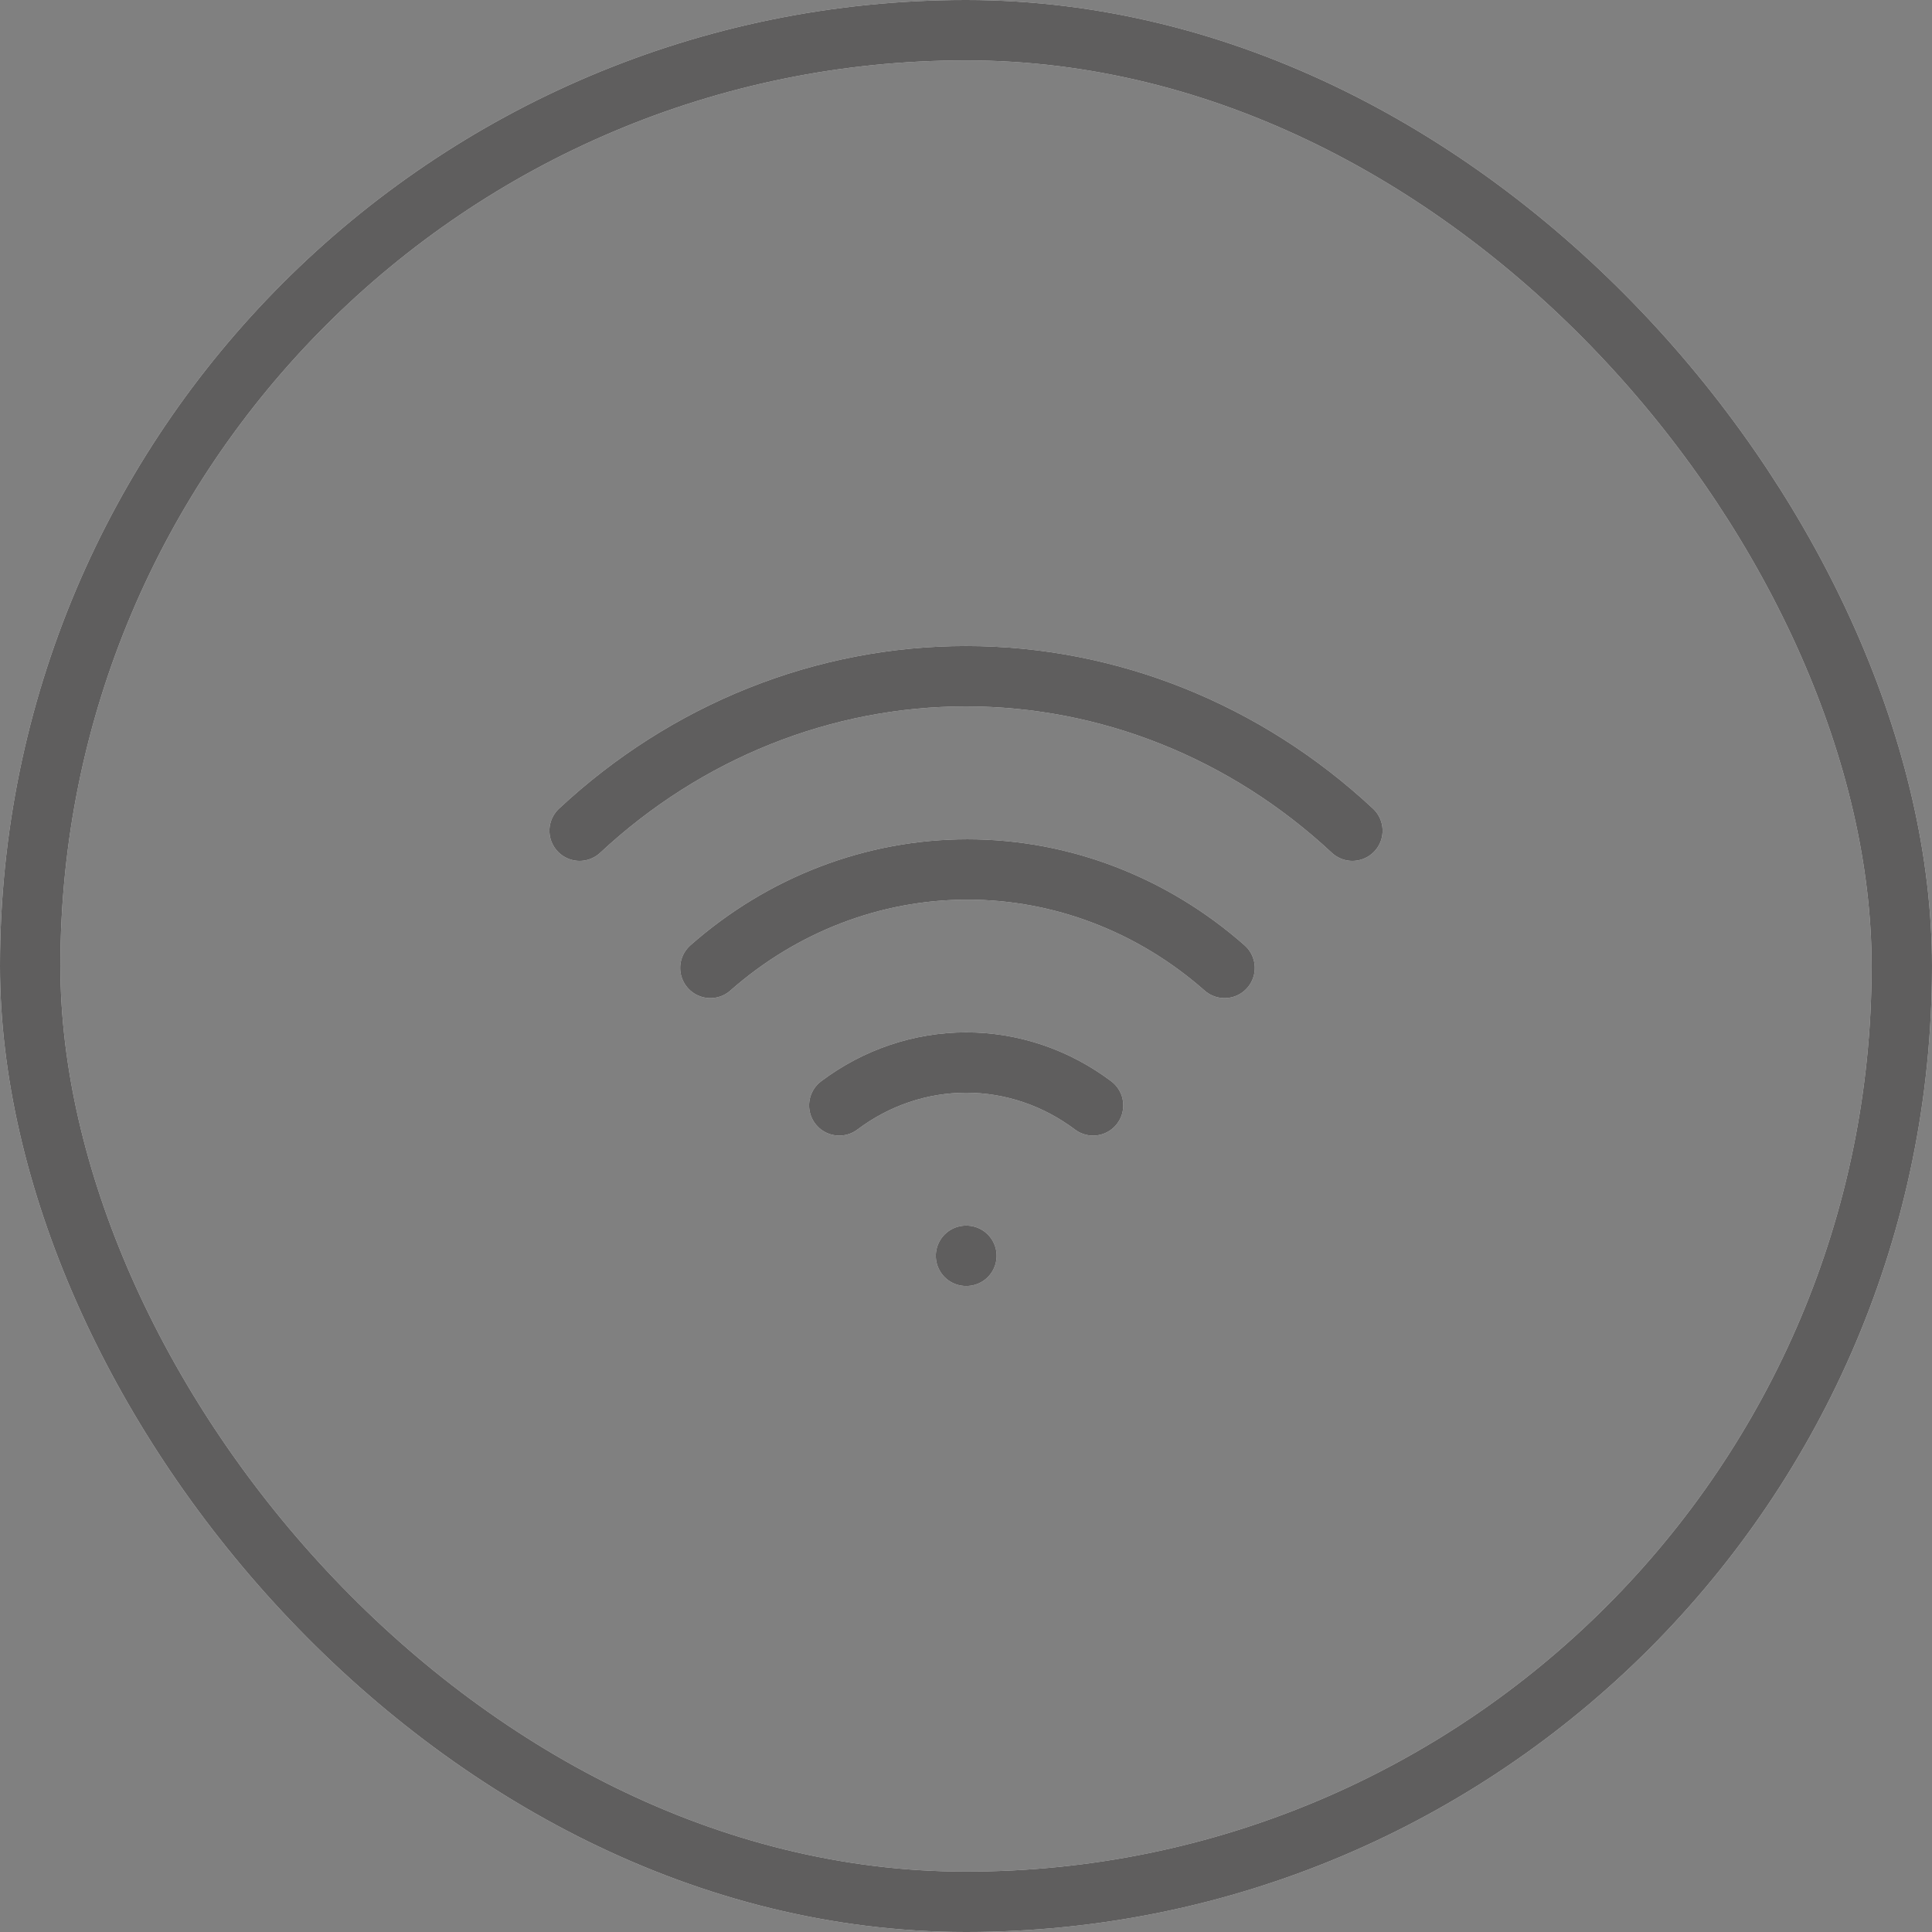 <svg width="32" height="32" viewBox="0 0 32 32" fill="none" xmlns="http://www.w3.org/2000/svg">
<rect x="0" y="0" width="32" height="32" fill="#808080" stroke="none"/>
<rect x="0.5" y="0.5" width="31" height="31" rx="15.5" stroke="white"/>
<rect x="0.5" y="0.5" width="31" height="31" rx="15.5" stroke="#373636" stroke-opacity="0.8"/>
<path d="M11.766 16.032C12.961 14.978 14.468 14.401 16.024 14.401C17.58 14.401 19.087 14.978 20.283 16.032" stroke="white" stroke-linecap="round" stroke-linejoin="round"/>
<path d="M11.766 16.032C12.961 14.978 14.468 14.401 16.024 14.401C17.58 14.401 19.087 14.978 20.283 16.032" stroke="#373636" stroke-opacity="0.8" stroke-linecap="round" stroke-linejoin="round"/>
<path d="M9.6 13.759C11.368 12.11 13.643 11.2 16 11.2C18.357 11.2 20.632 12.11 22.4 13.759" stroke="white" stroke-linecap="round" stroke-linejoin="round"/>
<path d="M9.6 13.759C11.368 12.11 13.643 11.2 16 11.2C18.357 11.2 20.632 12.11 22.4 13.759" stroke="#373636" stroke-opacity="0.8" stroke-linecap="round" stroke-linejoin="round"/>
<path d="M13.901 18.309C14.515 17.847 15.25 17.599 16.003 17.599C16.756 17.599 17.491 17.847 18.105 18.309" stroke="white" stroke-linecap="round" stroke-linejoin="round"/>
<path d="M13.901 18.309C14.515 17.847 15.25 17.599 16.003 17.599C16.756 17.599 17.491 17.847 18.105 18.309" stroke="#373636" stroke-opacity="0.8" stroke-linecap="round" stroke-linejoin="round"/>
<path d="M16 20.8H16.007" stroke="white" stroke-linecap="round" stroke-linejoin="round"/>
<path d="M16 20.8H16.007" stroke="#373636" stroke-opacity="0.8" stroke-linecap="round" stroke-linejoin="round"/>
</svg>
